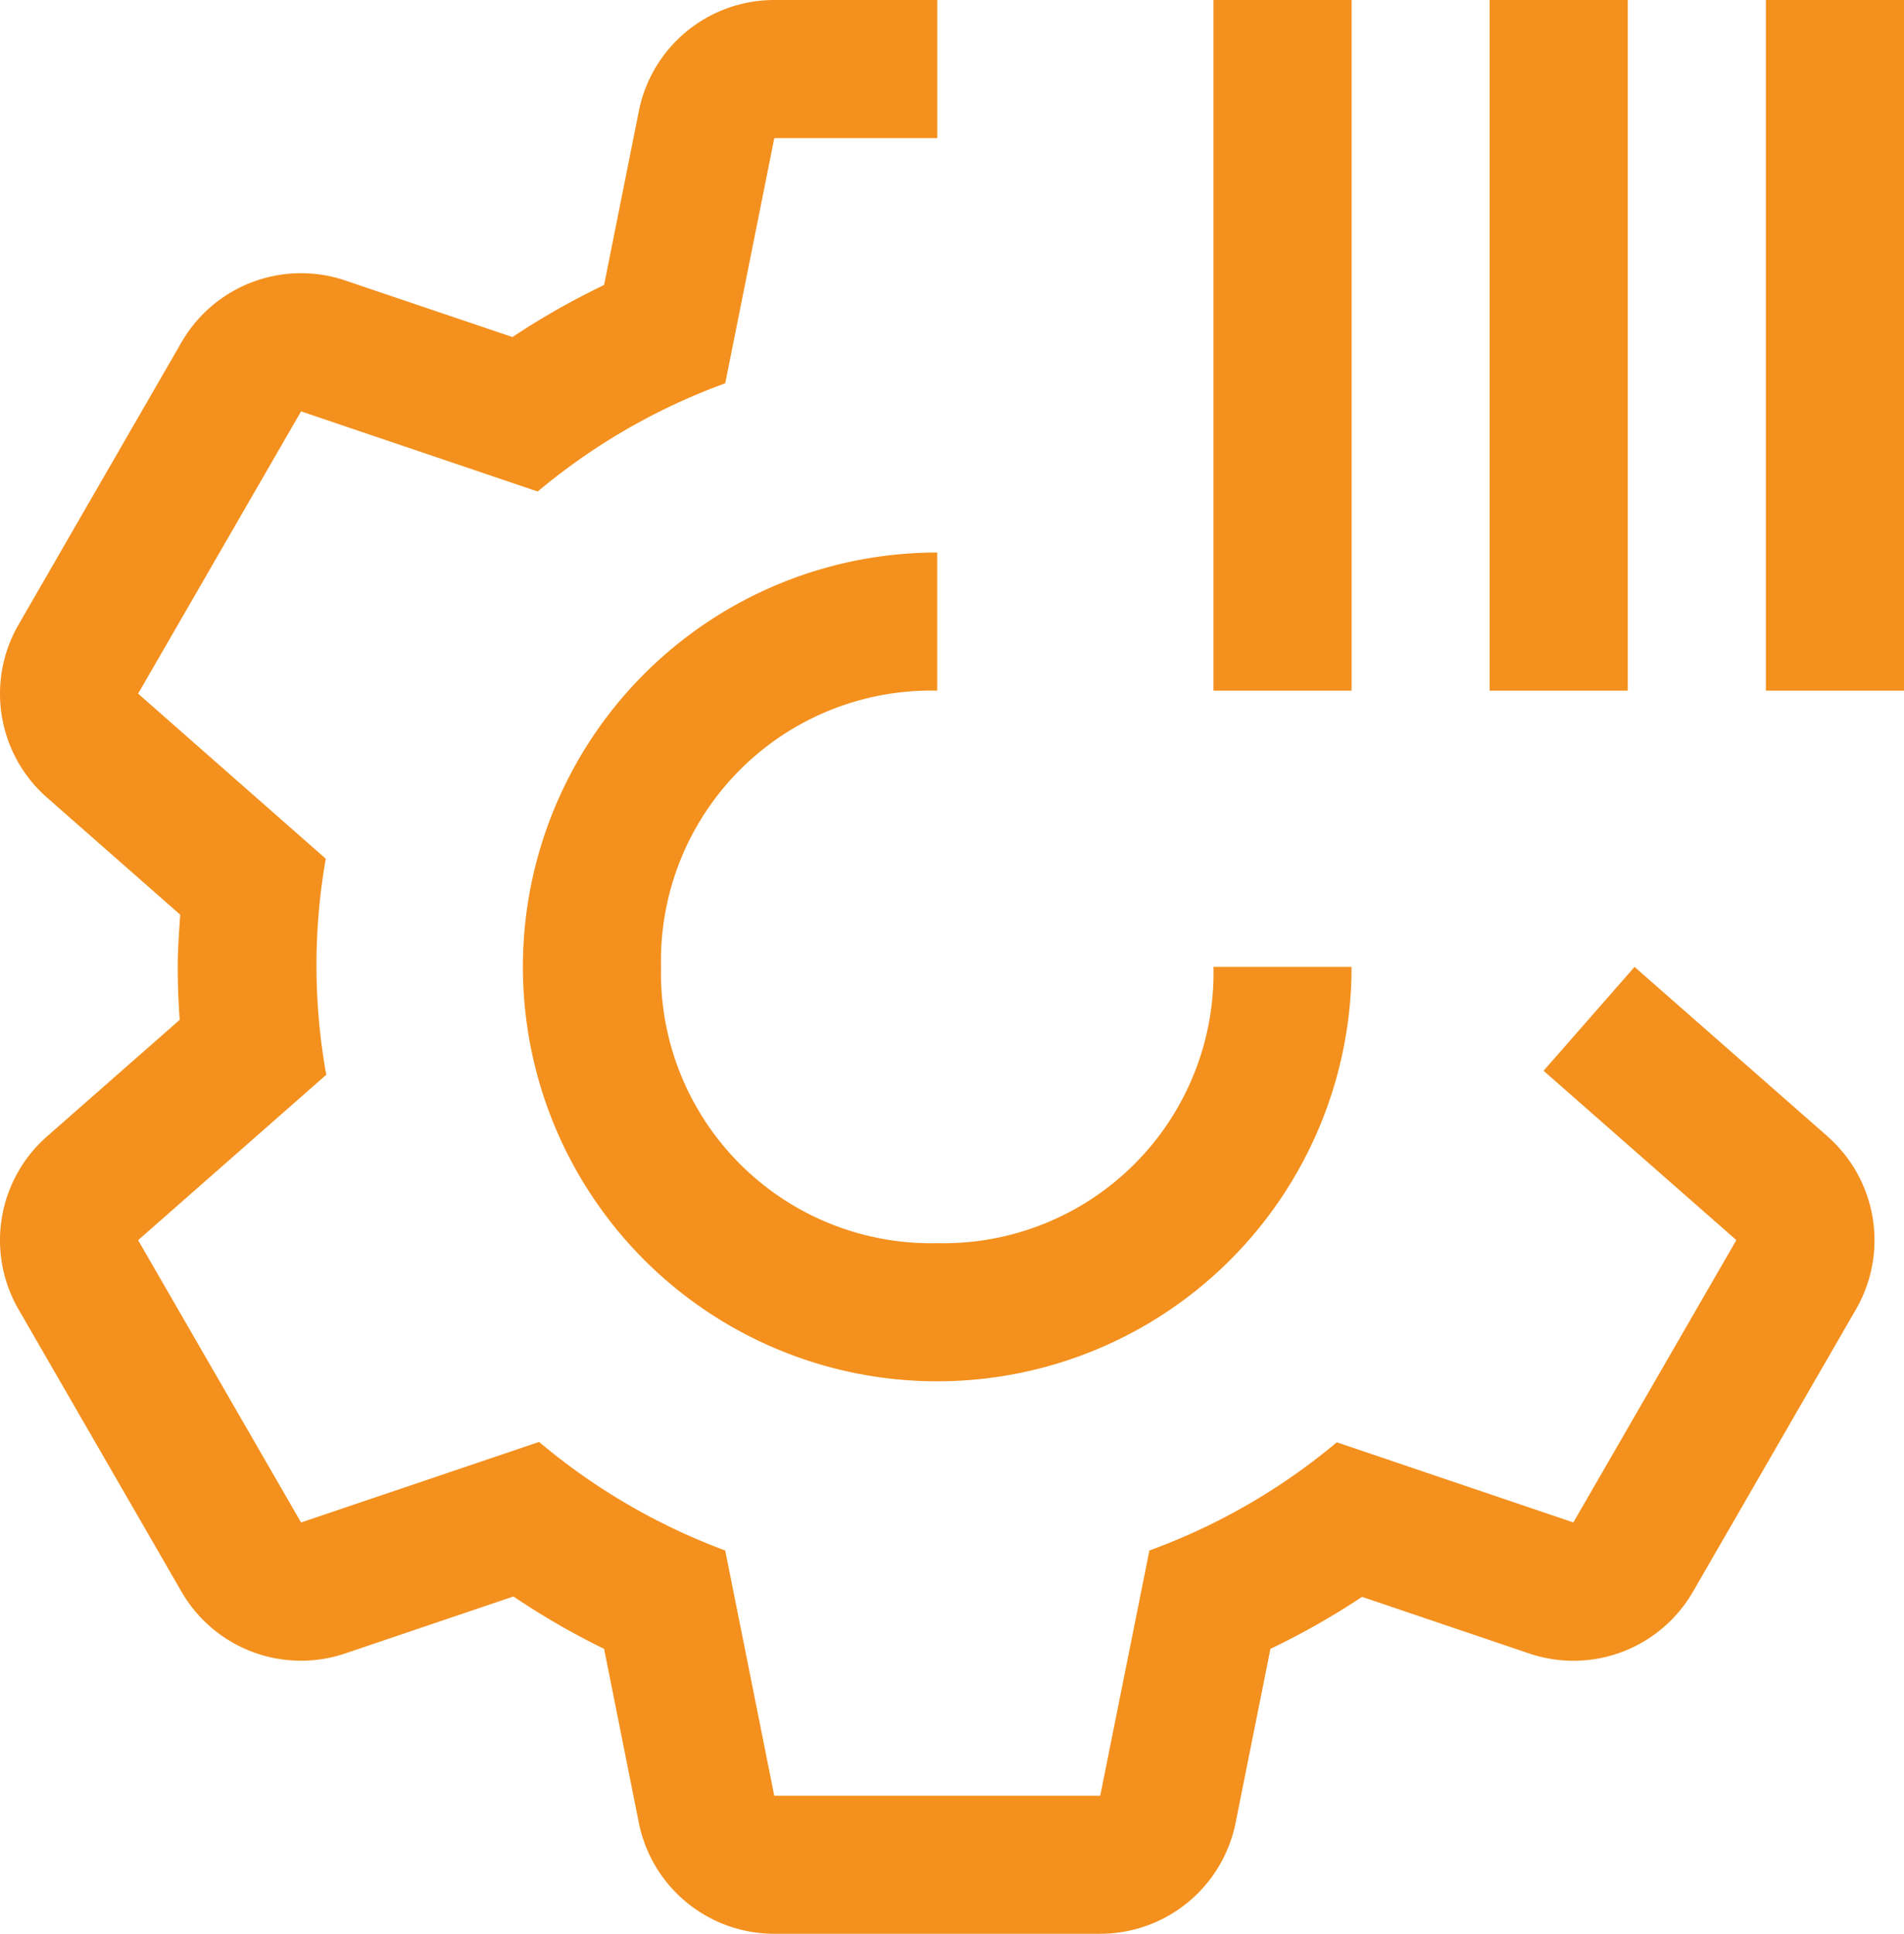 <svg id="operations-field" xmlns="http://www.w3.org/2000/svg" width="77.437" height="78.638" viewBox="0 0 77.437 78.638">
  <path id="Path_16" data-name="Path 16" d="M22.5,30.335V2.25h5.617V30.335Z" transform="translate(26.852 -2.25)" fill="#f4901d"/>
  <path id="Path_17" data-name="Path 17" d="M27,30.335V2.25h5.617V30.335Z" transform="translate(33.586 -2.25)" fill="#f4901d"/>
  <path id="Path_18" data-name="Path 18" d="M31.5,30.335V2.25h5.617V30.335Z" transform="translate(40.32 -2.25)" fill="#f4901d"/>
  <path id="Path_19" data-name="Path 19" d="M28.1,39.335A10.987,10.987,0,0,1,16.867,28.1,10.987,10.987,0,0,1,28.1,16.867V11.25A16.851,16.851,0,1,0,44.952,28.1H39.335A10.987,10.987,0,0,1,28.1,39.335Z" transform="translate(10.017 11.218)" fill="#f4901d"/>
  <path id="Path_20" data-name="Path 20" d="M77.06,48.462l-7.851-6.893-3.7,4.224,7.841,6.885L66.72,64.159,57.1,60.9a25.364,25.364,0,0,1-7.622,4.4l-2,9.973H34.221L32.226,65.3a25.544,25.544,0,0,1-7.569-4.414l-9.681,3.275L8.348,52.681,16,45.955a25.069,25.069,0,0,1-.02-8.785L8.348,30.457l6.628-11.479L24.6,22.237a25.361,25.361,0,0,1,7.627-4.4l1.995-9.971h6.628V2.25H34.221a5.617,5.617,0,0,0-5.507,4.515L27.3,13.839a30.8,30.8,0,0,0-3.727,2.117l-6.8-2.3a5.612,5.612,0,0,0-6.661,2.514L3.485,27.651a5.617,5.617,0,0,0,1.153,7.028l5.422,4.766c-.045.706-.1,1.408-.1,2.124s.027,1.44.08,2.152L4.643,48.462a5.617,5.617,0,0,0-1.161,7.028L10.11,66.97a5.612,5.612,0,0,0,6.668,2.514l6.835-2.314A30.822,30.822,0,0,0,27.3,69.3l1.413,7.072a5.617,5.617,0,0,0,5.51,4.514H47.477a5.617,5.617,0,0,0,5.507-4.515L54.4,69.3a30.8,30.8,0,0,0,3.727-2.114l6.793,2.3a5.612,5.612,0,0,0,6.666-2.511l6.628-11.481a5.617,5.617,0,0,0-1.153-7.028Z" transform="translate(-2.731 -2.25)" fill="#f4901d"/>
</svg>
